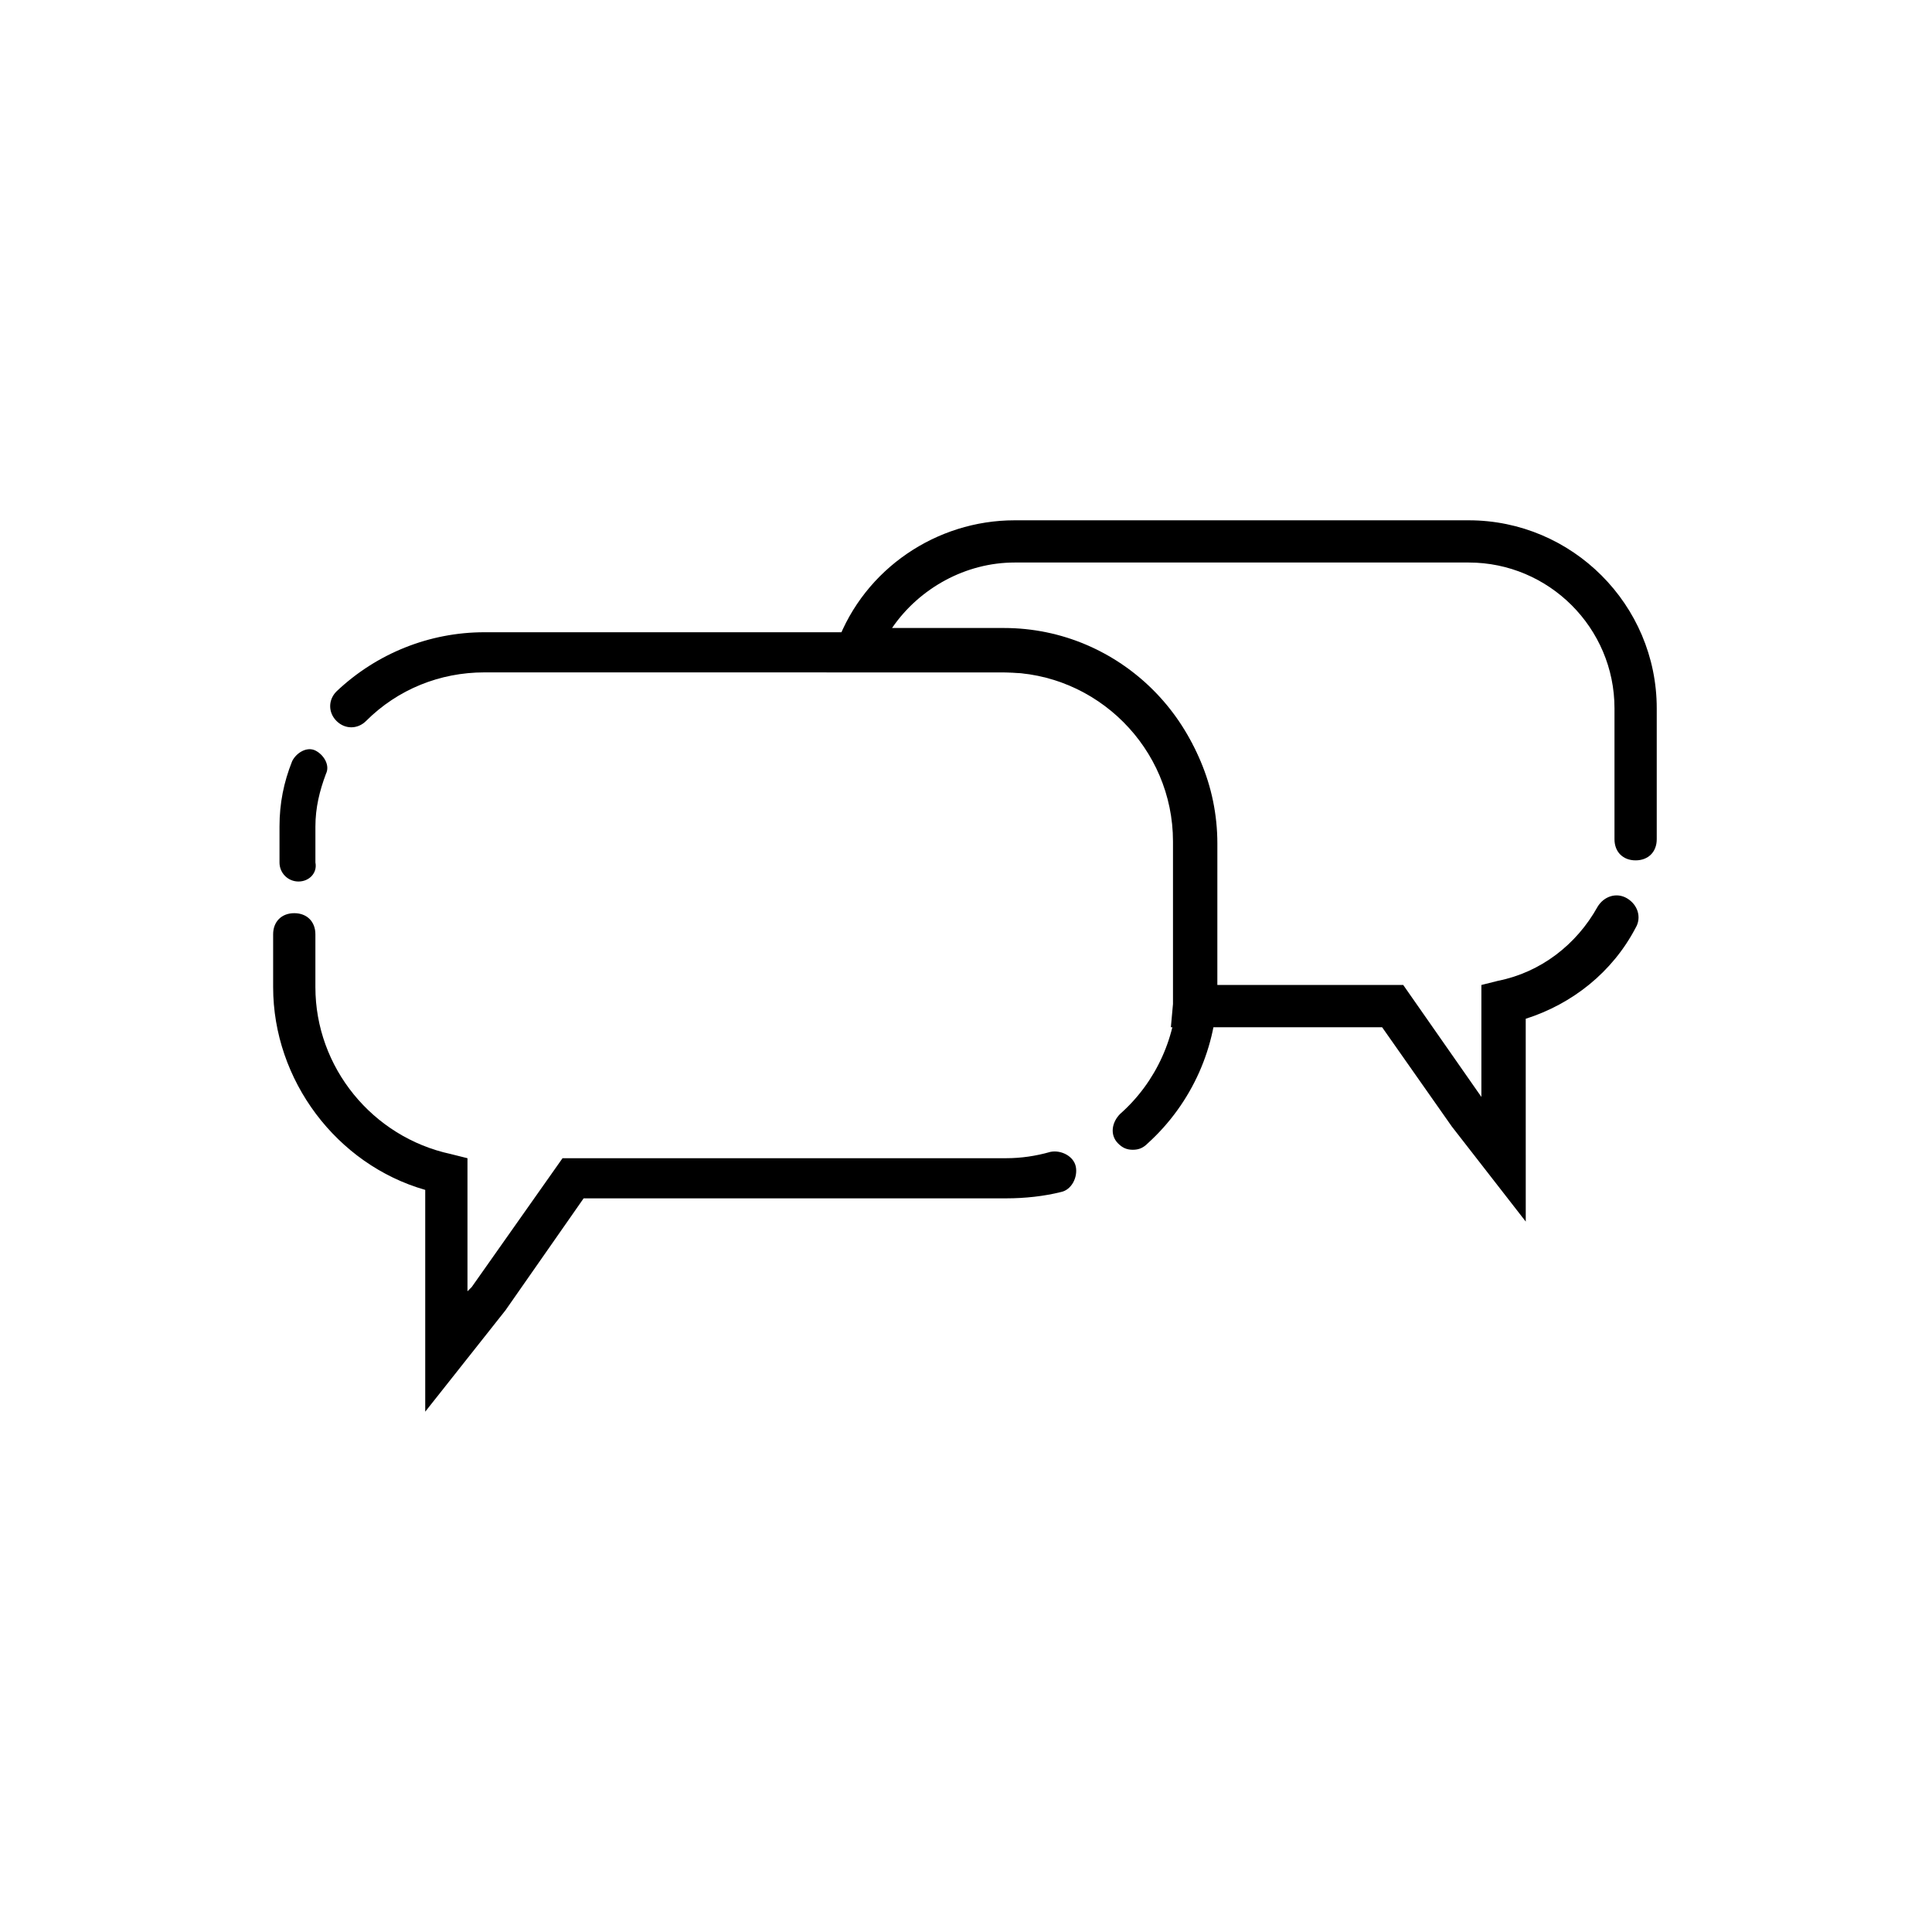 <?xml version="1.0" encoding="UTF-8"?>
<!-- The Best Svg Icon site in the world: iconSvg.co, Visit us! https://iconsvg.co -->
<svg fill="#000000" width="800px" height="800px" version="1.1" viewBox="144 144 512 512" xmlns="http://www.w3.org/2000/svg">
 <g>
  <path d="m223.11 377.61c-2.801 0-5.039-2.238-5.039-5.039v-9.516c0-6.156 1.121-11.754 3.359-17.352 1.121-2.238 3.918-3.918 6.156-2.801 2.238 1.121 3.918 3.918 2.801 6.156-1.68 4.477-2.801 8.957-2.801 13.996v9.516c0.562 2.801-1.676 5.039-4.477 5.039z"/>
  <path d="m444.22 448.7c-1.68 0-2.801-0.559-3.918-1.68-2.238-2.238-1.68-5.598 0.559-7.836 9.516-8.398 15.113-20.711 15.113-33.586v-38.625c0-24.629-20.152-44.781-44.781-44.781l-138.83-0.004c-11.754 0-22.953 4.477-31.348 12.875-2.238 2.238-5.598 2.238-7.836 0-2.238-2.238-2.238-5.598 0-7.836 10.637-10.078 24.629-15.676 39.184-15.676h138.27c30.789 0 55.98 25.191 55.98 55.98l-0.004 38.066c0 15.676-6.719 30.789-18.473 41.426-1.121 1.117-2.238 1.676-3.918 1.676z"/>
  <path d="m256.69 518.11v-58.777c-23.512-6.719-40.305-29.109-40.305-53.738v-13.996c0-3.359 2.238-5.598 5.598-5.598s5.598 2.238 5.598 5.598v13.996c0 21.273 15.113 39.746 35.828 44.223l4.477 1.121v35.266l1.121-1.121 24.07-34.148h117.55c3.918 0 7.836-0.559 11.754-1.68 2.801-0.559 6.156 1.121 6.719 3.918 0.559 2.801-1.121 6.156-3.918 6.719-4.477 1.121-9.516 1.68-14.555 1.68h-111.96l-20.711 29.668z"/>
  <path d="m548.34 467.73-19.594-25.191-18.473-26.309h-55.98l0.559-6.156v-4.477-38.625c0-24.629-20.152-44.781-44.781-44.781h-47.023l2.801-7.836c7.277-19.594 26.309-32.469 47.023-32.469h120.36c27.43 0 49.82 22.391 49.82 49.82v34.699c0 3.359-2.238 5.598-5.598 5.598s-5.598-2.238-5.598-5.598v-34.707c0-21.273-17.352-38.625-38.625-38.625h-120.36c-12.875 0-25.191 6.719-32.469 17.352h29.668c30.789 0 55.98 25.191 55.98 55.98v38.625h49.82l20.711 29.668v-29.668l4.477-1.121c11.195-2.238 20.711-9.516 26.309-19.594 1.68-2.801 5.039-3.918 7.836-2.238 2.801 1.68 3.918 5.039 2.238 7.836-6.156 11.754-16.793 20.152-29.109 24.07z"/>
 </g>
</svg>